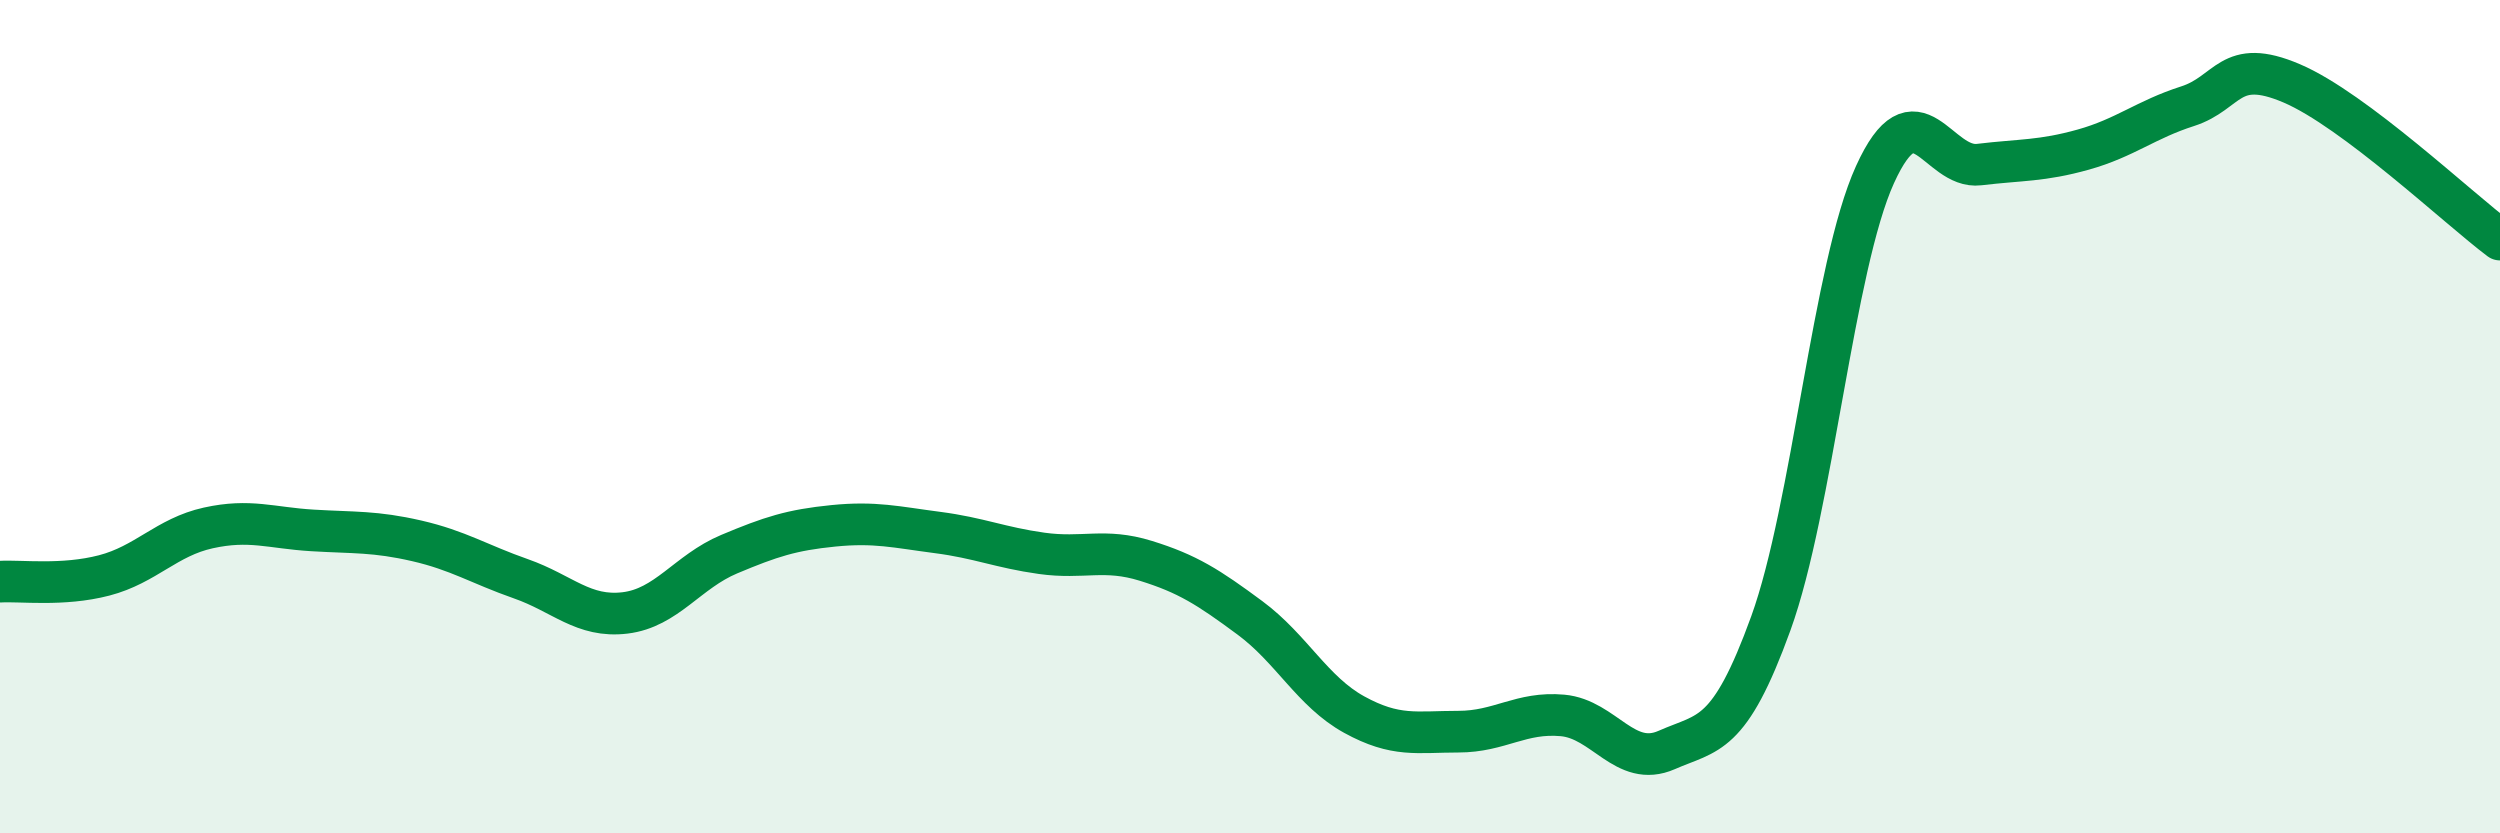 
    <svg width="60" height="20" viewBox="0 0 60 20" xmlns="http://www.w3.org/2000/svg">
      <path
        d="M 0,13.96 C 0.5,13.93 1.5,14.07 2.5,13.81 C 3.5,13.55 4,12.89 5,12.67 C 6,12.45 6.5,12.67 7.5,12.73 C 8.5,12.79 9,12.75 10,12.98 C 11,13.21 11.5,13.54 12.5,13.89 C 13.5,14.24 14,14.83 15,14.71 C 16,14.59 16.5,13.72 17.5,13.3 C 18.5,12.88 19,12.72 20,12.62 C 21,12.52 21.5,12.65 22.5,12.78 C 23.5,12.91 24,13.14 25,13.28 C 26,13.42 26.5,13.15 27.5,13.46 C 28.5,13.77 29,14.09 30,14.83 C 31,15.57 31.5,16.6 32.5,17.15 C 33.5,17.7 34,17.56 35,17.56 C 36,17.56 36.5,17.08 37.5,17.17 C 38.5,17.26 39,18.44 40,18 C 41,17.56 41.5,17.72 42.5,14.96 C 43.5,12.2 44,6.39 45,4.19 C 46,1.99 46.5,4.07 47.5,3.95 C 48.5,3.83 49,3.87 50,3.59 C 51,3.31 51.5,2.87 52.5,2.55 C 53.5,2.23 53.5,1.36 55,2 C 56.5,2.64 59,5 60,5.75L60 20L0 20Z"
        fill="#008740"
        opacity="0.1"
        stroke-linecap="round"
        stroke-linejoin="round"
      />
      <path
        d="M 0,13.96 C 0.5,13.93 1.5,14.07 2.5,13.81 C 3.5,13.55 4,12.89 5,12.67 C 6,12.45 6.5,12.67 7.5,12.73 C 8.5,12.79 9,12.75 10,12.98 C 11,13.21 11.5,13.54 12.5,13.89 C 13.5,14.24 14,14.83 15,14.71 C 16,14.59 16.5,13.72 17.5,13.3 C 18.5,12.88 19,12.72 20,12.62 C 21,12.52 21.5,12.65 22.5,12.78 C 23.5,12.91 24,13.14 25,13.28 C 26,13.42 26.5,13.15 27.5,13.46 C 28.5,13.77 29,14.09 30,14.83 C 31,15.57 31.5,16.6 32.5,17.15 C 33.5,17.7 34,17.56 35,17.56 C 36,17.56 36.5,17.08 37.5,17.17 C 38.5,17.26 39,18.44 40,18 C 41,17.56 41.5,17.72 42.5,14.96 C 43.5,12.2 44,6.39 45,4.19 C 46,1.99 46.5,4.07 47.5,3.95 C 48.5,3.83 49,3.87 50,3.59 C 51,3.31 51.5,2.87 52.5,2.55 C 53.5,2.23 53.5,1.36 55,2 C 56.5,2.64 59,5 60,5.75"
        stroke="#008740"
        stroke-width="1"
        fill="none"
        stroke-linecap="round"
        stroke-linejoin="round"
      />
    </svg>
  
